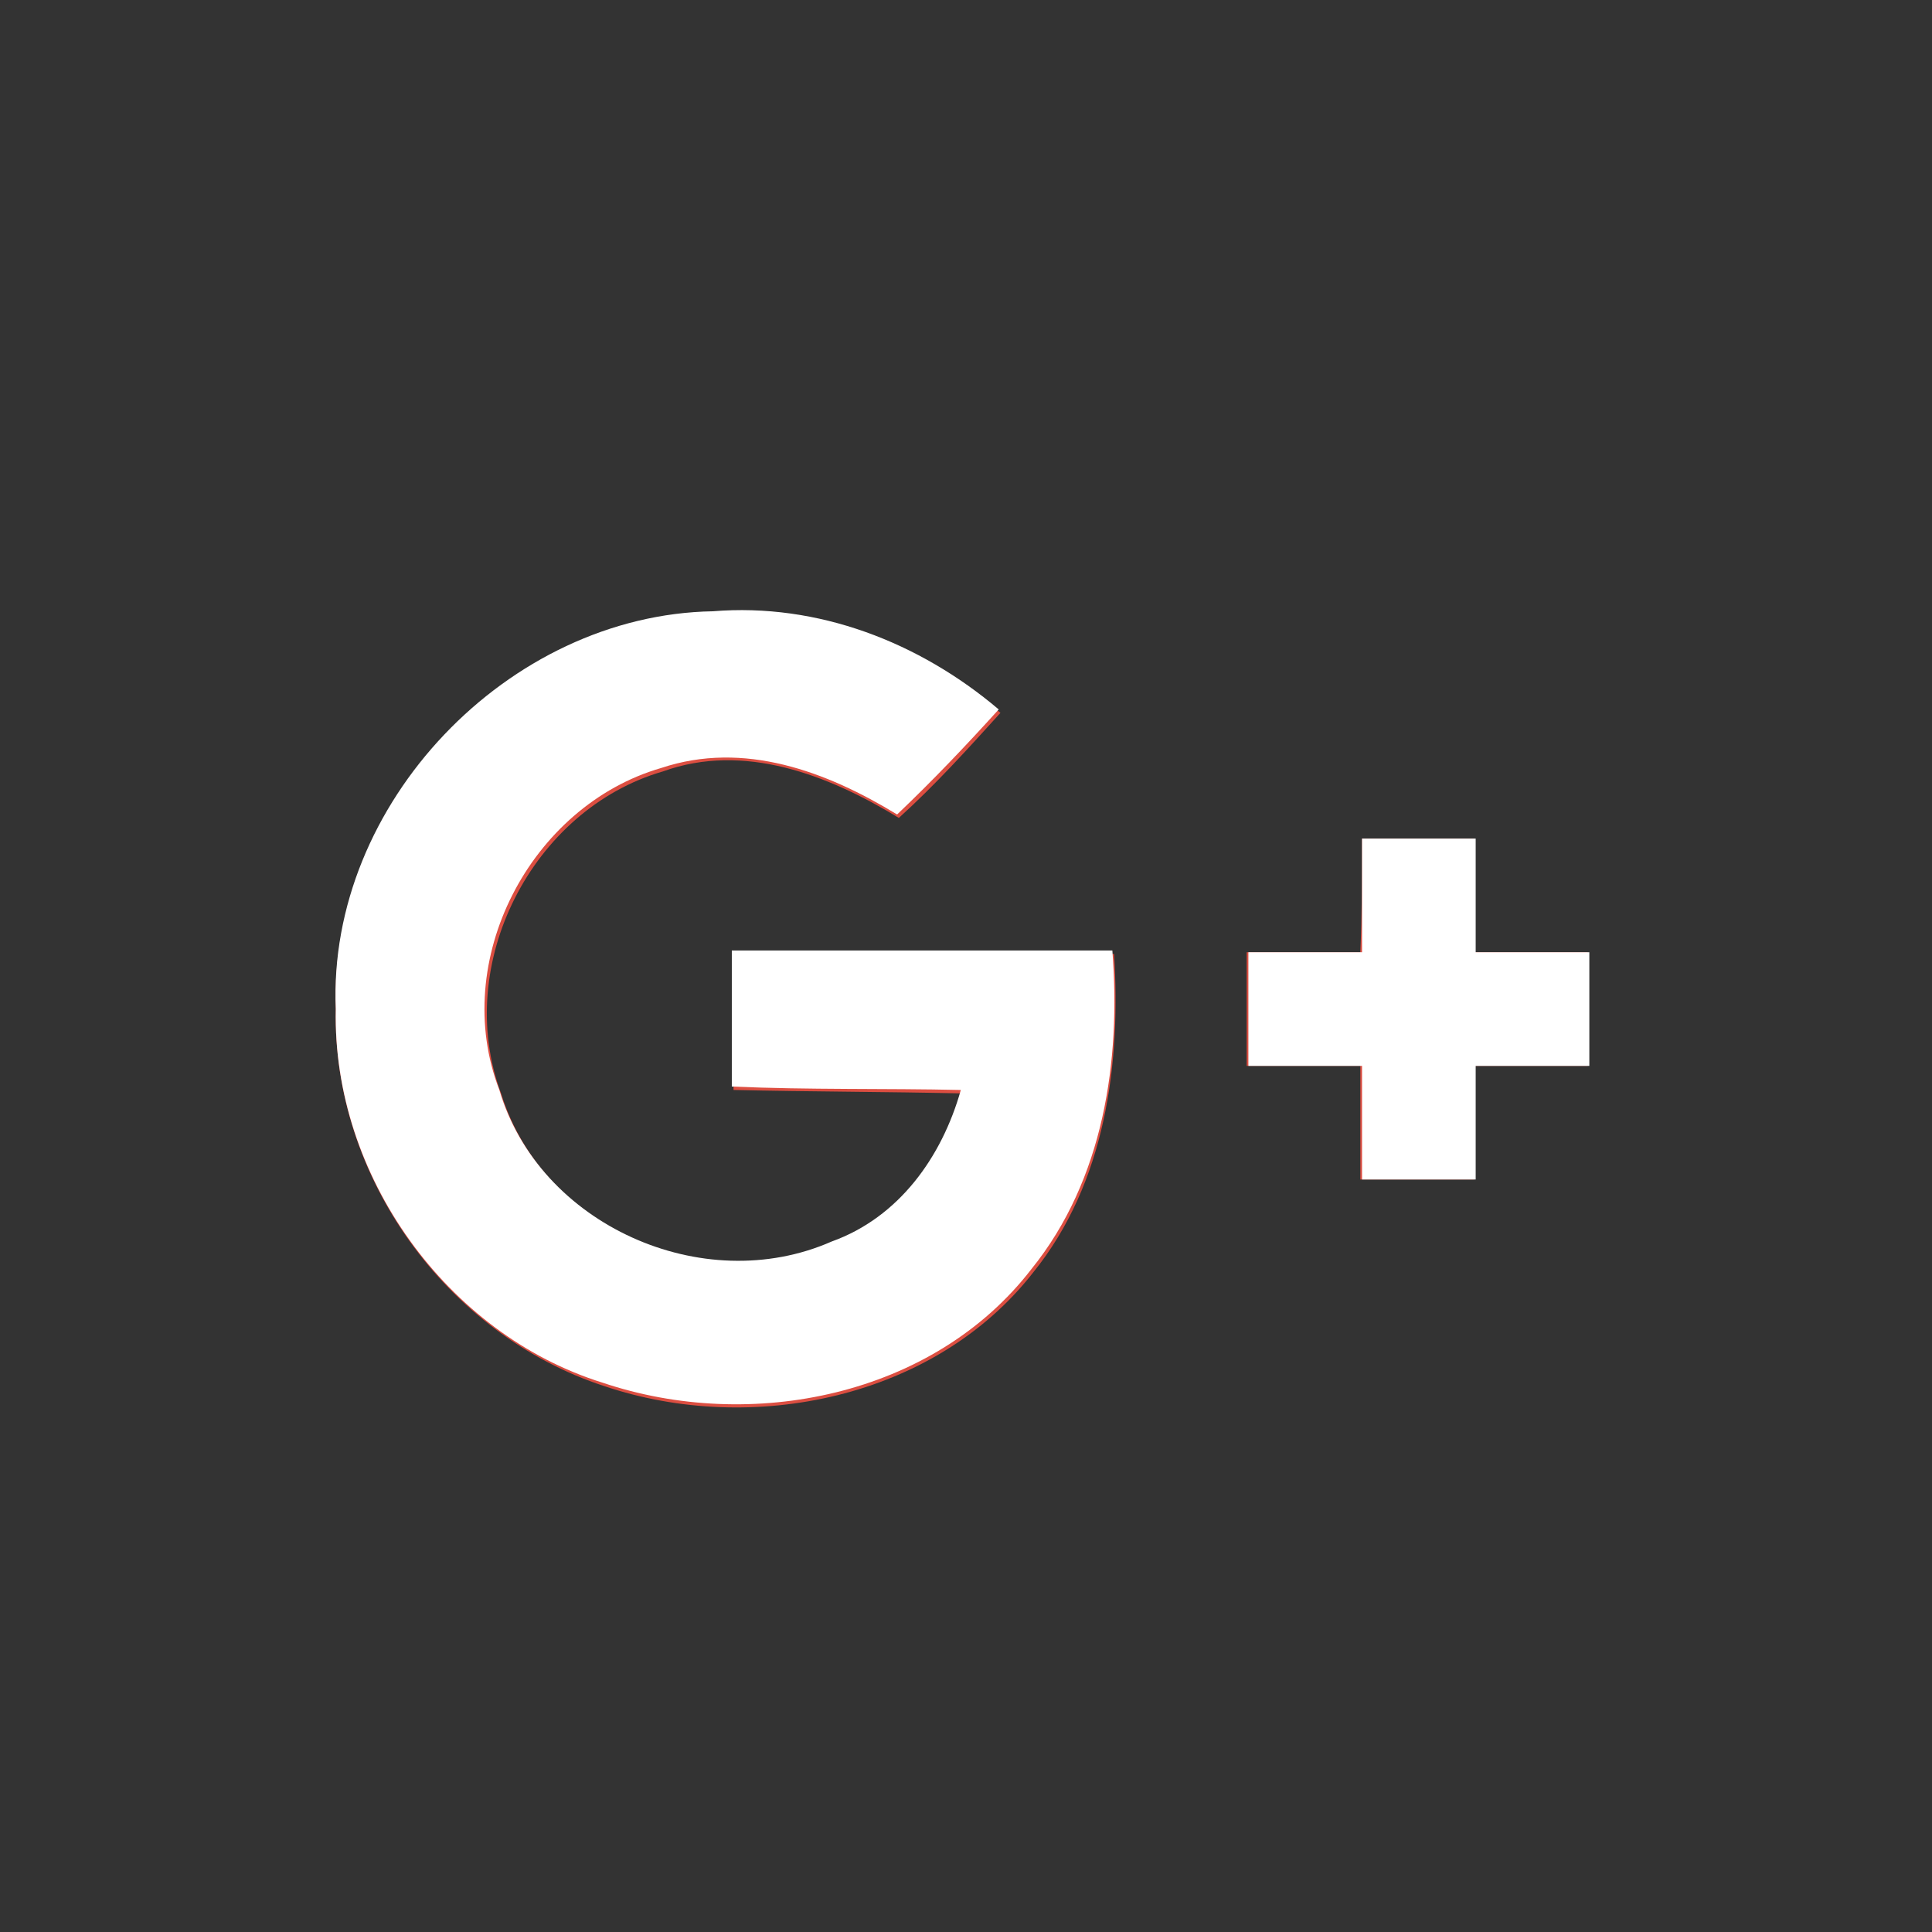<?xml version="1.0" encoding="utf-8"?>
<!-- Generator: Adobe Illustrator 23.0.1, SVG Export Plug-In . SVG Version: 6.00 Build 0)  -->
<svg version="1.1" id="Capa_1" xmlns="http://www.w3.org/2000/svg" xmlns:xlink="http://www.w3.org/1999/xlink" x="0px" y="0px"
	 viewBox="0 0 112.2 112.2" style="enable-background:new 0 0 112.2 112.2;" xml:space="preserve">
<rect x="0" y="0" width="112.2" height="112.2" fill="#333333" stroke="none"/>
<style type="text/css">
	.st0{fill:#DC4E41;}
	.st1{fill:#FFFFFF;}
</style>
<g>
	<g>
		<path class="st0" d="M19.5,58.6c-0.2,9.7,6.4,18.9,15.6,21.9c8.6,2.9,19.2,0.7,24.9-6.6c4.2-5.2,5.1-12.1,4.7-18.5
			c-7.4-0.1-14.8,0-22.1,0c0,2.6,0,5.2,0,7.9c4.4,0.1,8.8,0.1,13.3,0.2c-1.1,3.8-3.7,7.4-7.5,8.8c-7.4,3.3-16.9-1-19.3-8.8
			c-2.8-7.5,1.8-16.5,9.4-18.7c4.7-1.7,9.6,0.2,13.7,2.7c2.1-1.9,4-4,5.9-6.1c-4.6-3.9-10.5-6.2-16.6-5.7
			C29.5,35.7,19.1,46.7,19.5,58.6z"/>
		<path class="st0" d="M79.1,48.7c0,2.2,0,4.4-0.1,6.6c-2.2,0-4.4,0-6.6,0c0,2.2,0,4.4,0,6.6c2.2,0,4.4,0,6.6,0c0,2.2,0,4.4,0,6.6
			c2.2,0,4.4,0,6.6,0c0-2.2,0-4.4,0-6.6c2.2,0,4.4,0,6.6,0c0-2.2,0-4.4,0-6.6c-2.2,0-4.4,0-6.6,0c0-2.2,0-4.4,0-6.6
			C83.5,48.7,81.3,48.7,79.1,48.7z"/>
		<g>
			<path class="st1" d="M19.5,58.6c-0.5-11.9,10-22.9,21.9-23.1c6.1-0.5,12,1.8,16.6,5.7c-1.9,2.1-3.8,4.1-5.9,6.1
				c-4.1-2.5-8.9-4.3-13.7-2.7c-7.6,2.2-12.3,11.2-9.4,18.7c2.3,7.8,11.8,12.1,19.3,8.8c3.9-1.4,6.4-4.9,7.5-8.8
				c-4.4-0.1-8.8,0-13.3-0.2c0-2.6,0-5.2,0-7.9c7.4,0,14.7,0,22.1,0c0.5,6.4-0.5,13.3-4.7,18.5c-5.7,7.4-16.3,9.5-24.9,6.6
				C26,77.5,19.3,68.3,19.5,58.6z"/>
			<path class="st1" d="M79.1,48.7c2.2,0,4.4,0,6.6,0c0,2.2,0,4.4,0,6.6c2.2,0,4.4,0,6.6,0c0,2.2,0,4.4,0,6.6c-2.2,0-4.4,0-6.6,0
				c0,2.2,0,4.4,0,6.6c-2.2,0-4.4,0-6.6,0c0-2.2,0-4.4,0-6.6c-2.2,0-4.4,0-6.6,0c0-2.2,0-4.4,0-6.6c2.2,0,4.4,0,6.6,0
				C79.1,53.1,79.1,50.9,79.1,48.7z"/>
		</g>
	</g>
</g>
</svg>
